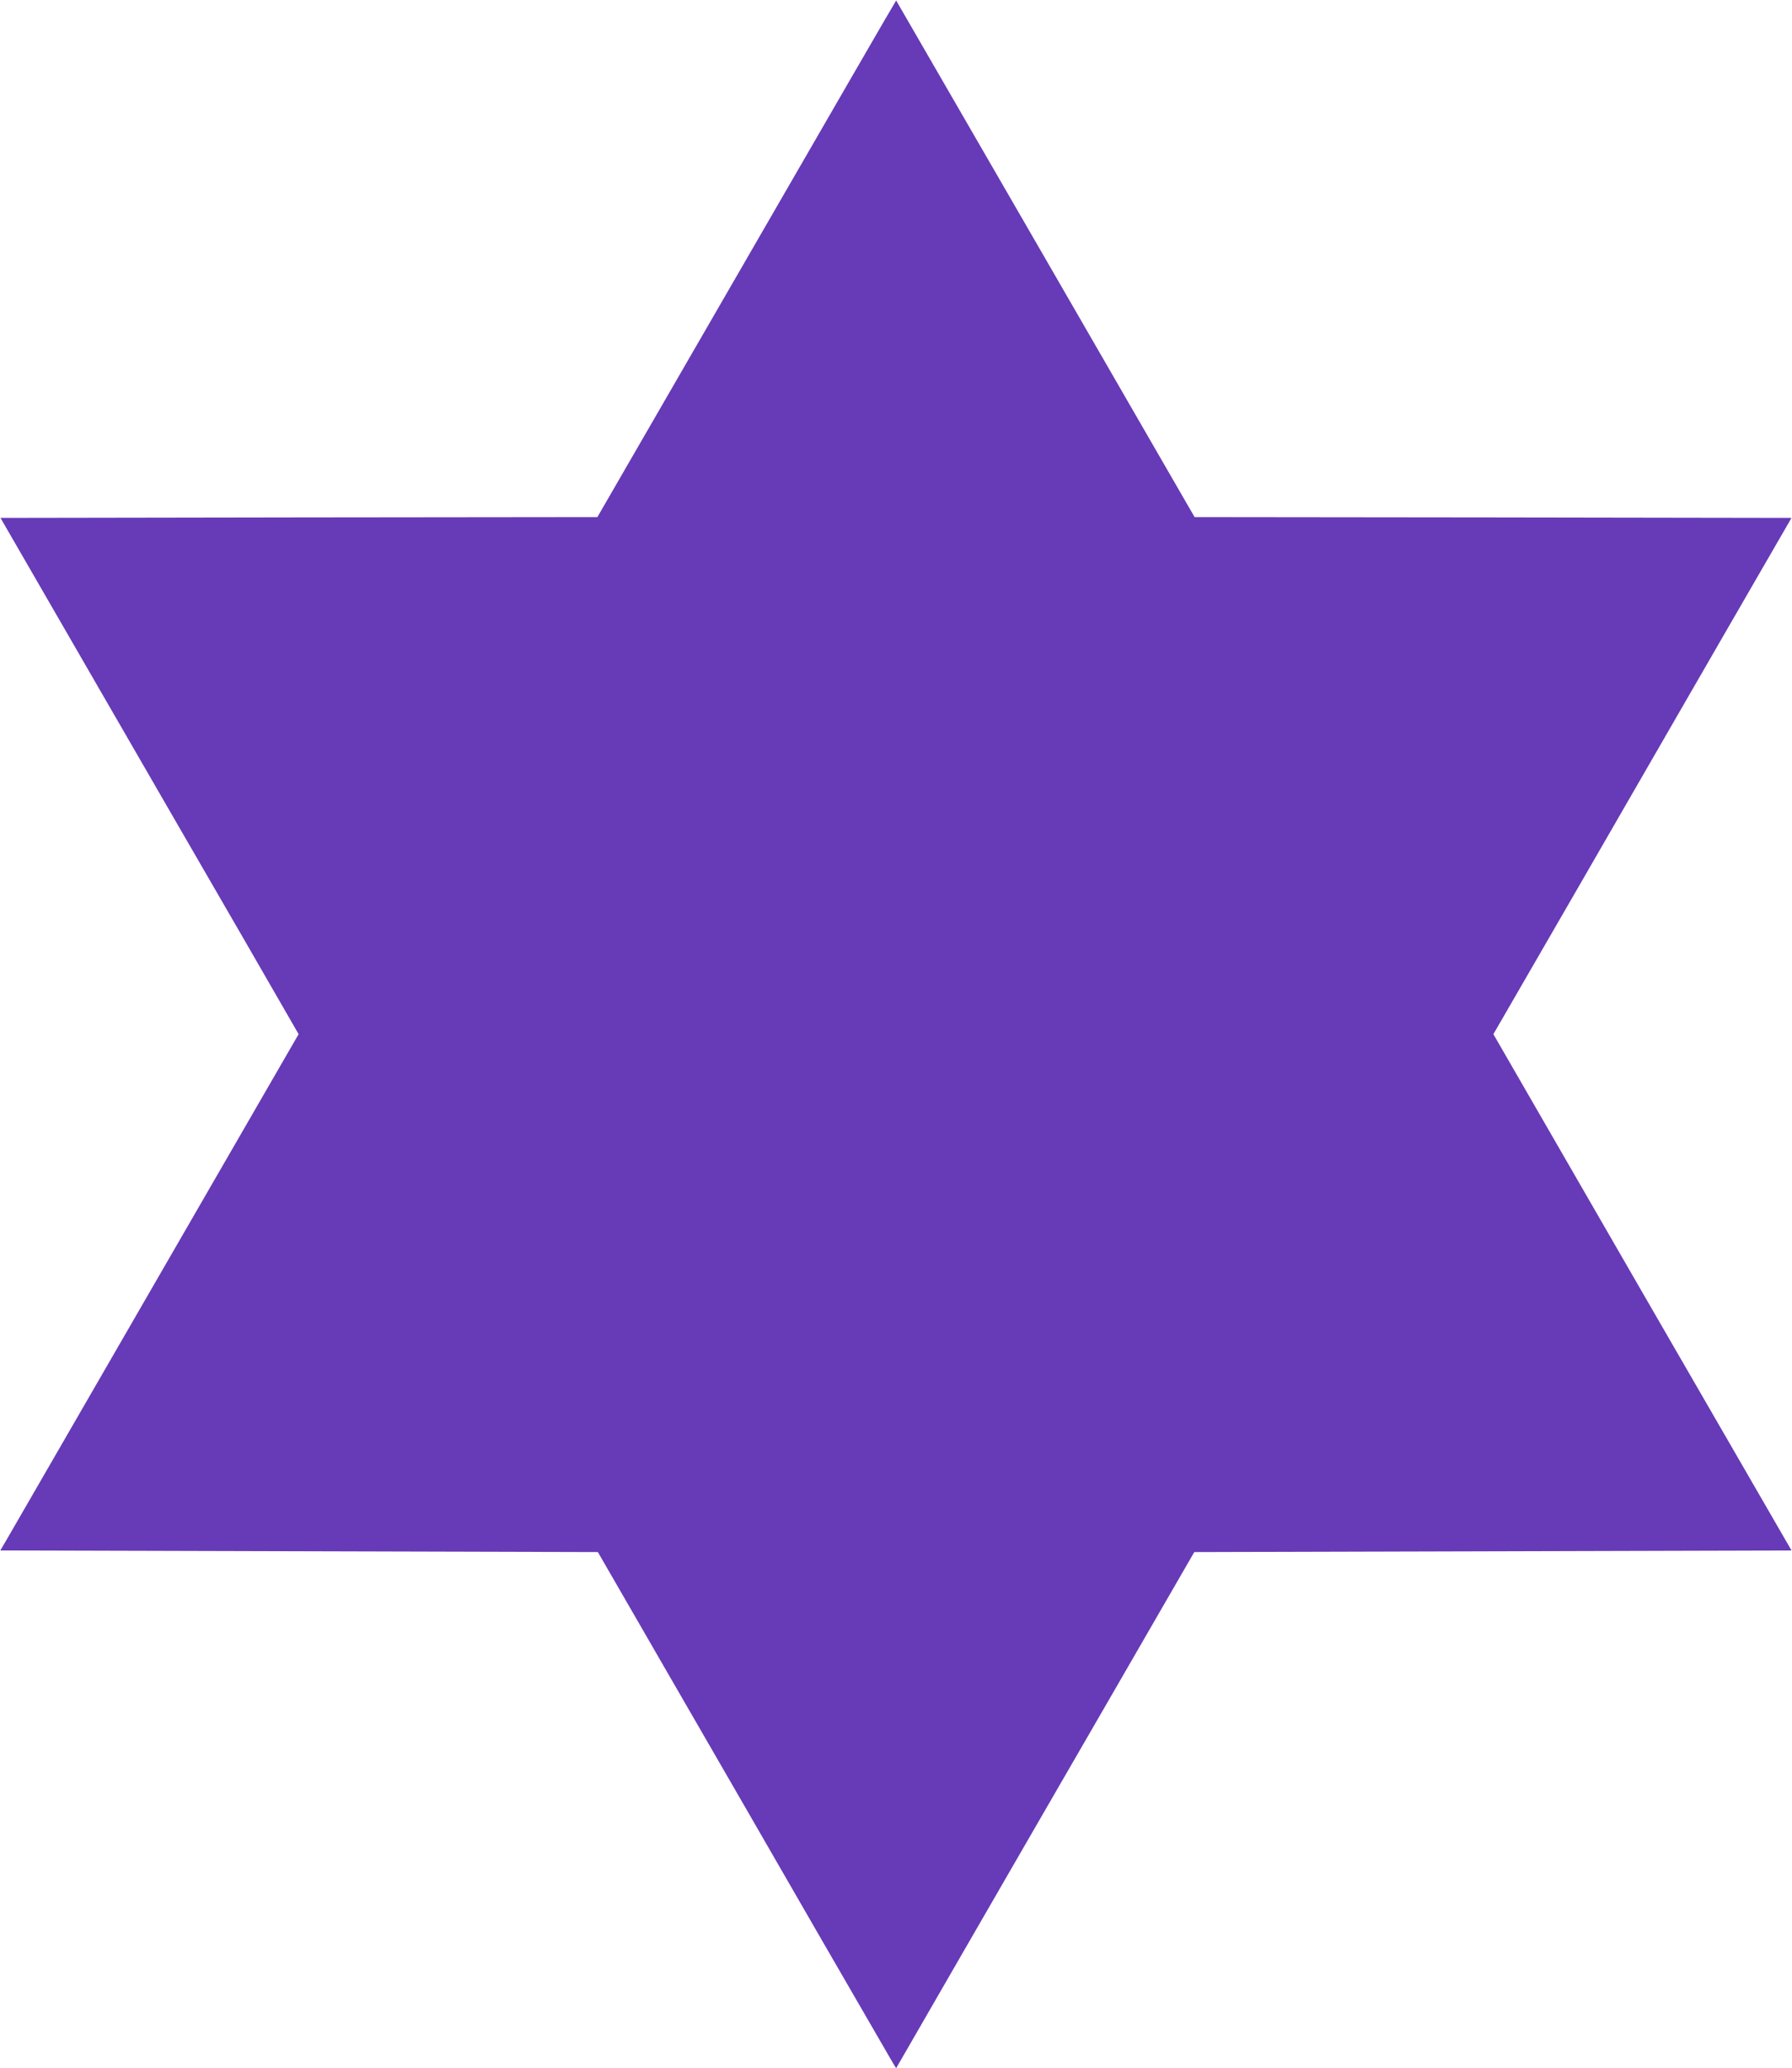 <?xml version="1.0" standalone="no"?>
<!DOCTYPE svg PUBLIC "-//W3C//DTD SVG 20010904//EN"
 "http://www.w3.org/TR/2001/REC-SVG-20010904/DTD/svg10.dtd">
<svg version="1.0" xmlns="http://www.w3.org/2000/svg"
 width="1109pt" height="1280pt" viewBox="0 0 1109 1280"
 preserveAspectRatio="xMidYMid meet">
<g transform="translate(0,1280) scale(0.1,-0.1)"
fill="#673ab7" stroke="none">
<path d="M4621 11199 l-924 -1599 -1847 -2 -1847 -3 589 -1020 c324 -561 739
-1280 923 -1597 l333 -578 -882 -1527 c-485 -841 -901 -1559 -923 -1598 l-41
-70 1849 -5 1849 -5 456 -790 c251 -434 659 -1141 906 -1570 248 -429 458
-792 467 -807 l17 -27 431 747 c237 411 653 1130 923 1597 l491 850 1848 5
1848 5 -923 1597 -922 1598 478 827 c263 456 678 1175 922 1598 l445 770
-1847 3 -1847 2 -74 128 c-144 250 -1771 3067 -1773 3069 -1 1 -417 -718 -925
-1598z"/>
</g>
</svg>
